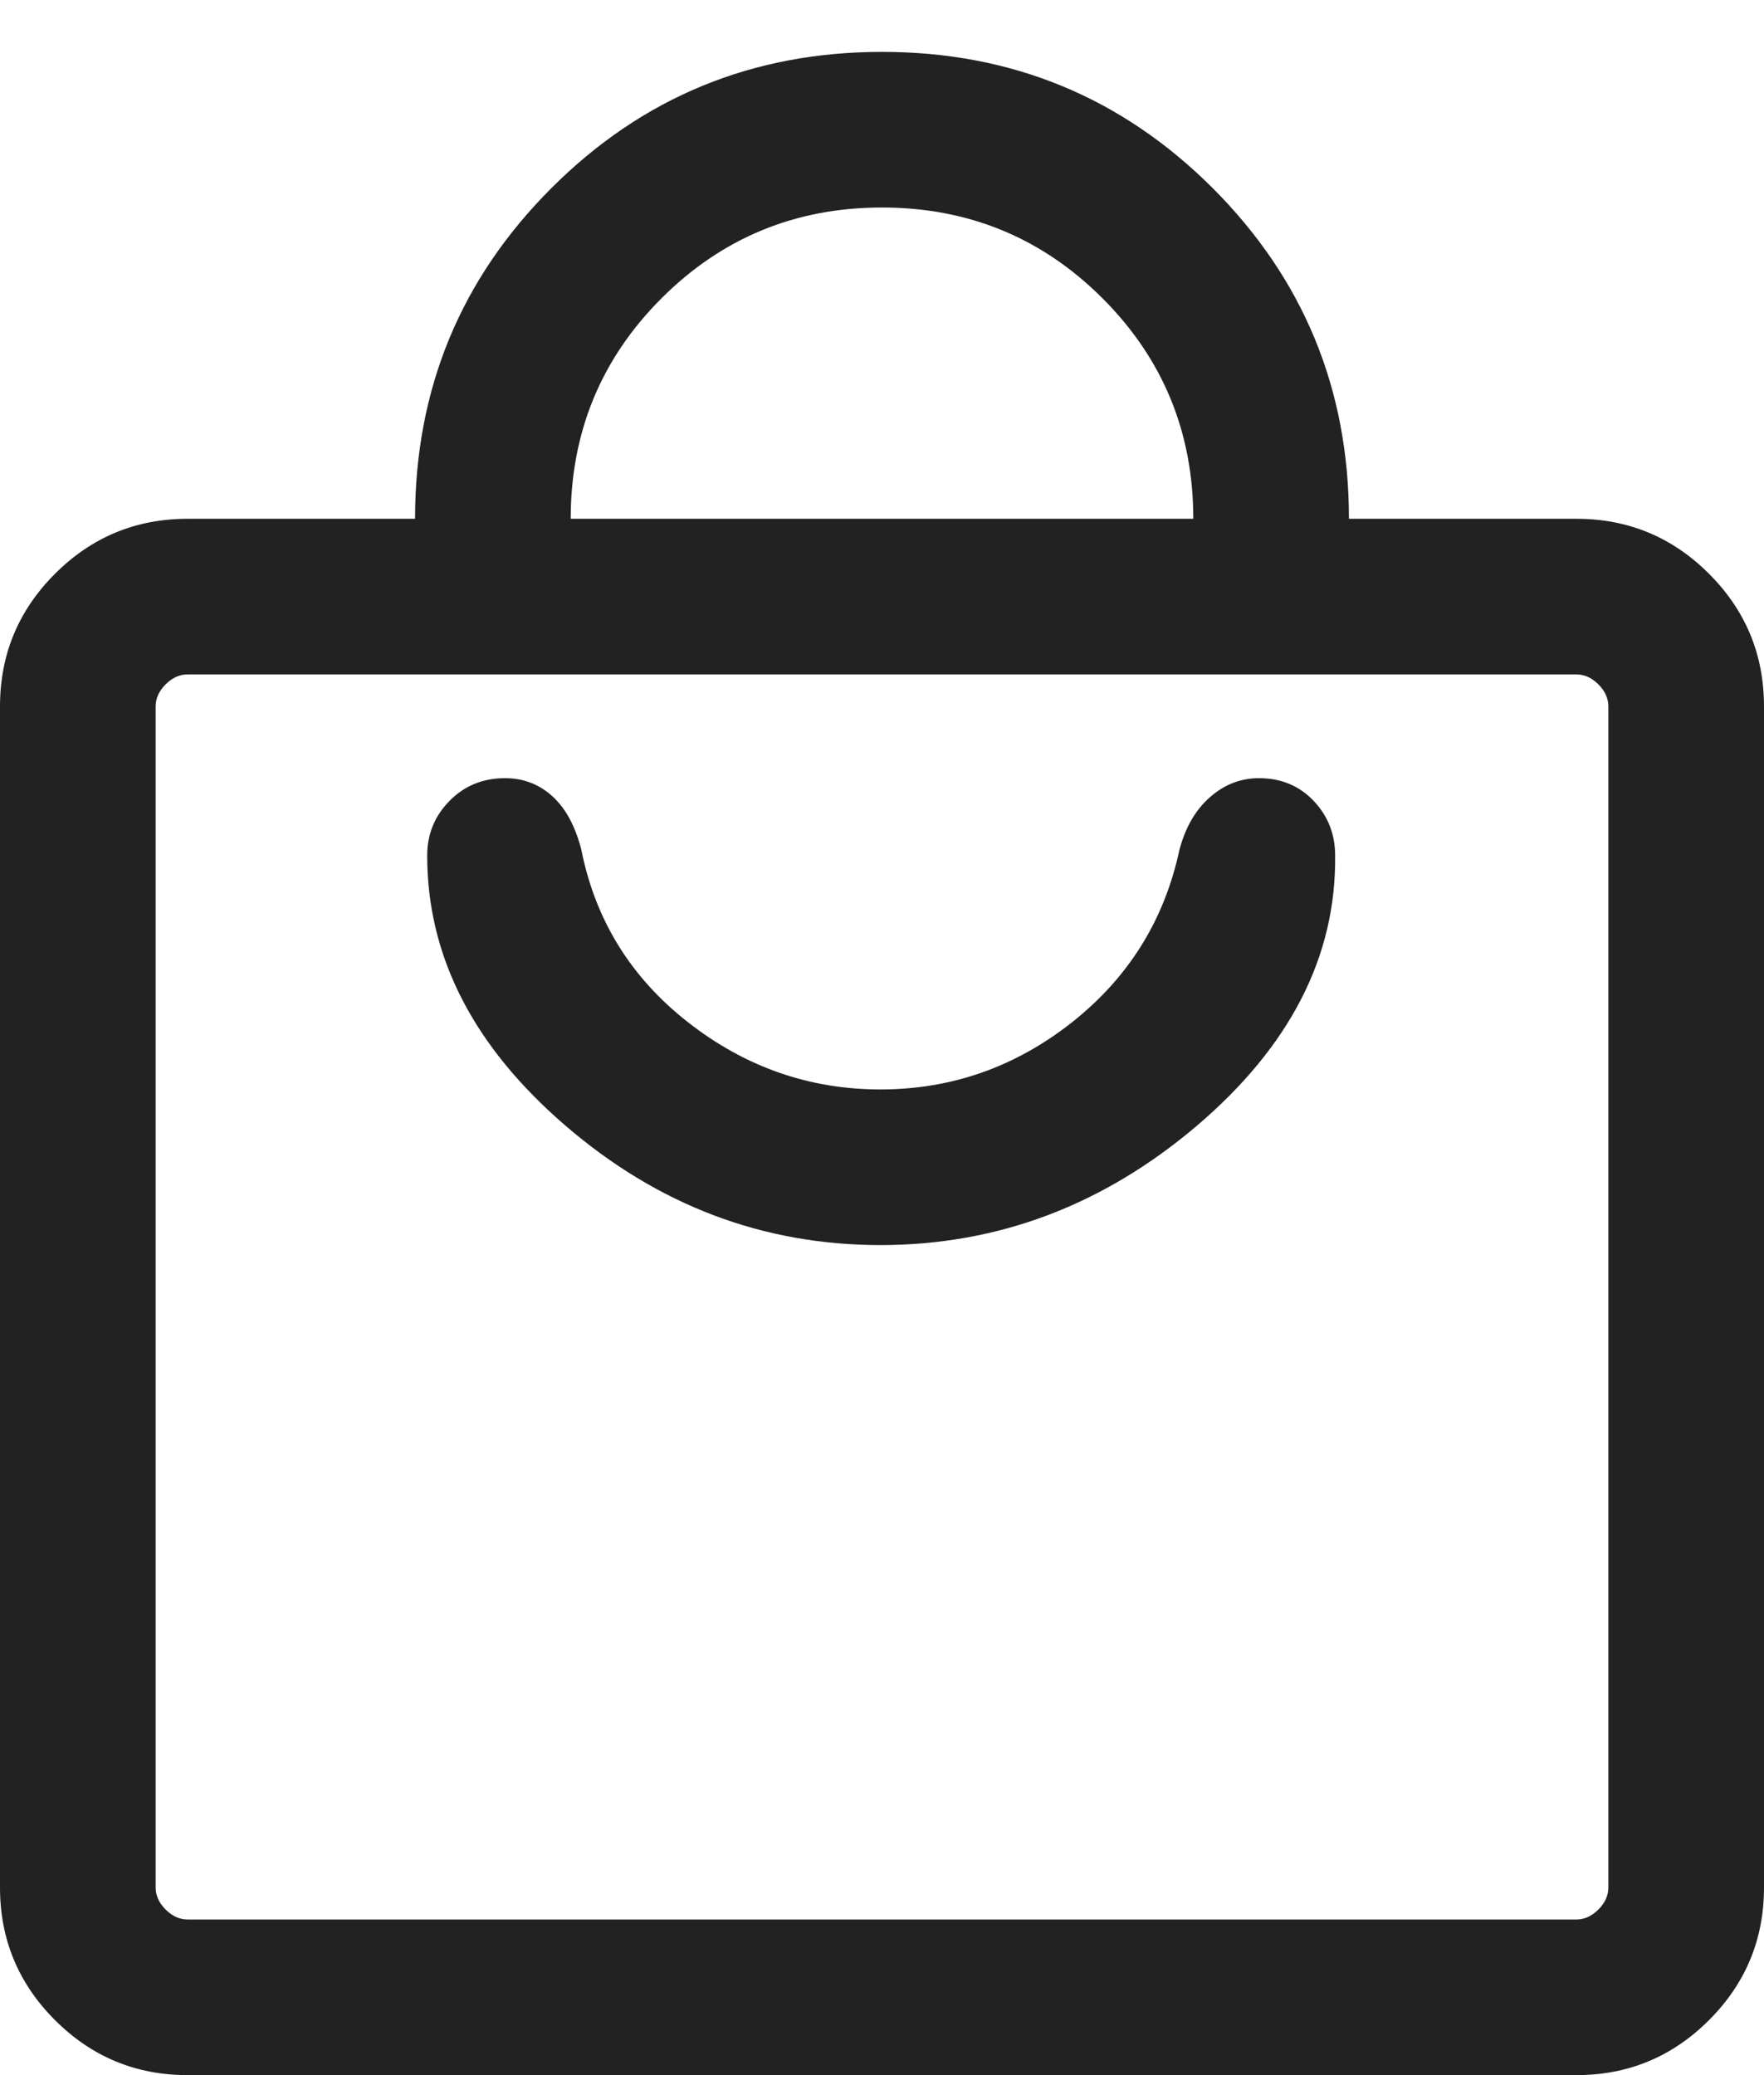 <svg xmlns="http://www.w3.org/2000/svg" fill="none" viewBox="0 0 17 20" height="20" width="17">
<path fill="#222222" d="M1.808 20C1.309 20 0.883 19.823 0.53 19.47C0.177 19.117 0 18.691 0 18.192V6.808C0 6.309 0.177 5.883 0.53 5.53C0.883 5.177 1.309 5 1.808 5H4C4 3.751 4.438 2.689 5.314 1.813C6.189 0.938 7.251 0.5 8.5 0.5C9.749 0.5 10.811 0.938 11.687 1.813C12.562 2.689 13 3.751 13 5H15.192C15.691 5 16.117 5.177 16.47 5.53C16.823 5.883 17 6.309 17 6.808V18.192C17 18.691 16.823 19.117 16.47 19.47C16.117 19.823 15.691 20 15.192 20H1.808ZM1.808 18.5H15.192C15.269 18.5 15.34 18.468 15.404 18.404C15.468 18.34 15.5 18.269 15.5 18.192V6.808C15.5 6.731 15.468 6.66 15.404 6.596C15.34 6.532 15.269 6.5 15.192 6.5H1.808C1.731 6.5 1.66 6.532 1.596 6.596C1.532 6.66 1.5 6.731 1.5 6.808V18.192C1.5 18.269 1.532 18.34 1.596 18.404C1.66 18.468 1.731 18.5 1.808 18.5ZM5.5 5H11.5C11.5 4.167 11.208 3.458 10.625 2.875C10.042 2.292 9.333 2 8.5 2C7.667 2 6.958 2.292 6.375 2.875C5.792 3.458 5.5 4.167 5.5 5ZM8.485 12C9.615 12 10.631 11.617 11.532 10.852C12.432 10.086 12.878 9.218 12.867 8.246C12.867 8.04 12.798 7.864 12.659 7.718C12.521 7.573 12.346 7.5 12.133 7.5C11.957 7.5 11.8 7.561 11.662 7.682C11.523 7.803 11.425 7.972 11.367 8.188C11.222 8.867 10.877 9.421 10.331 9.853C9.785 10.284 9.169 10.5 8.485 10.5C7.8 10.5 7.182 10.284 6.631 9.853C6.079 9.421 5.737 8.867 5.602 8.188C5.544 7.962 5.451 7.79 5.323 7.674C5.195 7.558 5.043 7.5 4.867 7.5C4.654 7.5 4.476 7.573 4.333 7.718C4.189 7.864 4.117 8.04 4.117 8.246C4.117 9.218 4.562 10.086 5.453 10.852C6.343 11.617 7.354 12 8.485 12Z"></path>
</svg>
